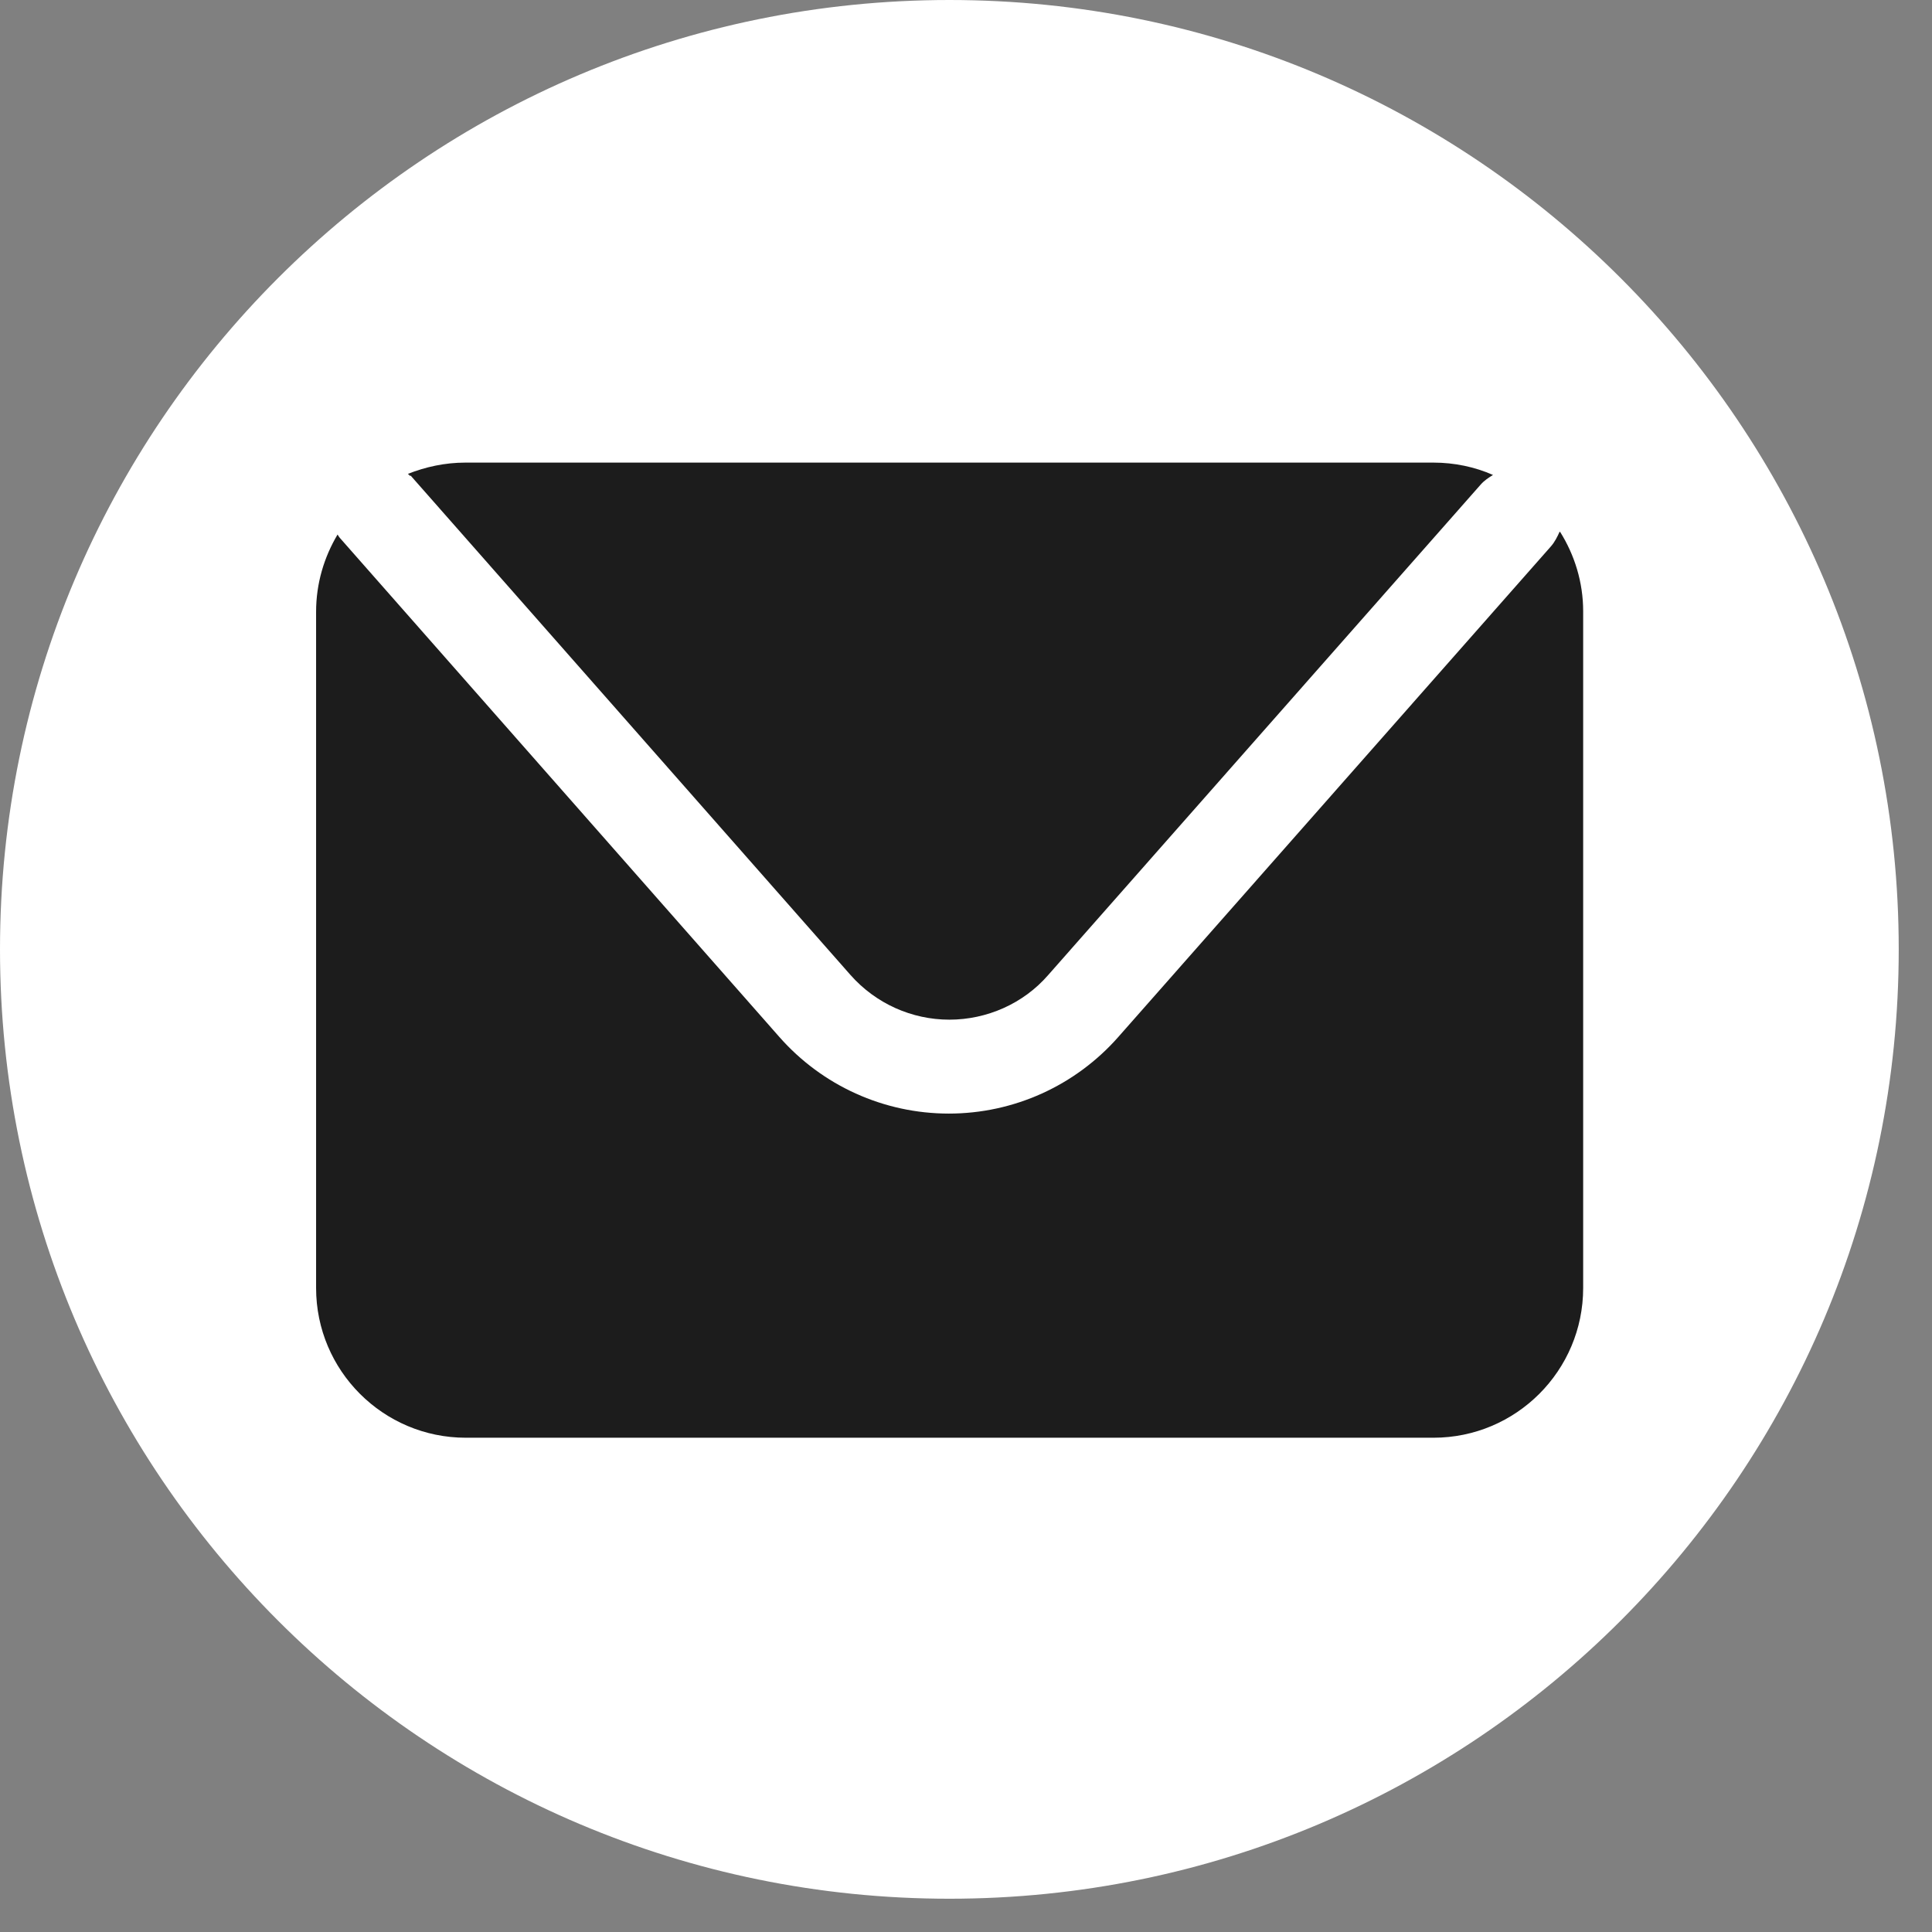 <?xml version="1.0" encoding="UTF-8"?> <svg xmlns="http://www.w3.org/2000/svg" width="36" height="36" viewBox="0 0 36 36" fill="none"><rect x="0" y="0" width="36" height="36" fill="#808080" stroke="none"/><g clip-path="url(#clip0_80_416)"><path d="M17.69 35.38C27.46 35.38 35.38 27.46 35.38 17.69C35.38 7.92 27.46 0 17.69 0C7.92 0 0 7.92 0 17.69C0 27.46 7.92 35.38 17.69 35.38Z" fill="white"></path><path d="M7.65 8.86L15.85 18.17C16.32 18.7 16.99 19 17.69 19C18.39 19 19.07 18.7 19.53 18.17L27.59 9.03C27.66 8.95 27.74 8.9 27.82 8.85C27.48 8.7 27.1 8.62 26.71 8.62H8.67C8.29 8.62 7.93 8.7 7.6 8.83C7.61 8.84 7.63 8.85 7.64 8.87L7.65 8.86Z" fill="#1C1C1C"></path><path d="M29.06 9.91C29.02 10 28.97 10.1 28.9 10.18L20.84 19.32C20.04 20.23 18.89 20.75 17.68 20.75C16.47 20.75 15.32 20.23 14.52 19.32L6.33 10.02C6.33 10.02 6.3 9.98 6.29 9.96C6.04 10.38 5.89 10.87 5.89 11.4V24C5.89 25.54 7.14 26.79 8.68 26.79H26.71C28.25 26.79 29.5 25.54 29.5 24V11.39C29.5 10.85 29.34 10.34 29.07 9.91H29.06Z" fill="#1C1C1C"></path></g><defs><clipPath id="clip0_80_416"><rect width="35.38" height="35.38" fill="white"></rect></clipPath></defs></svg> 